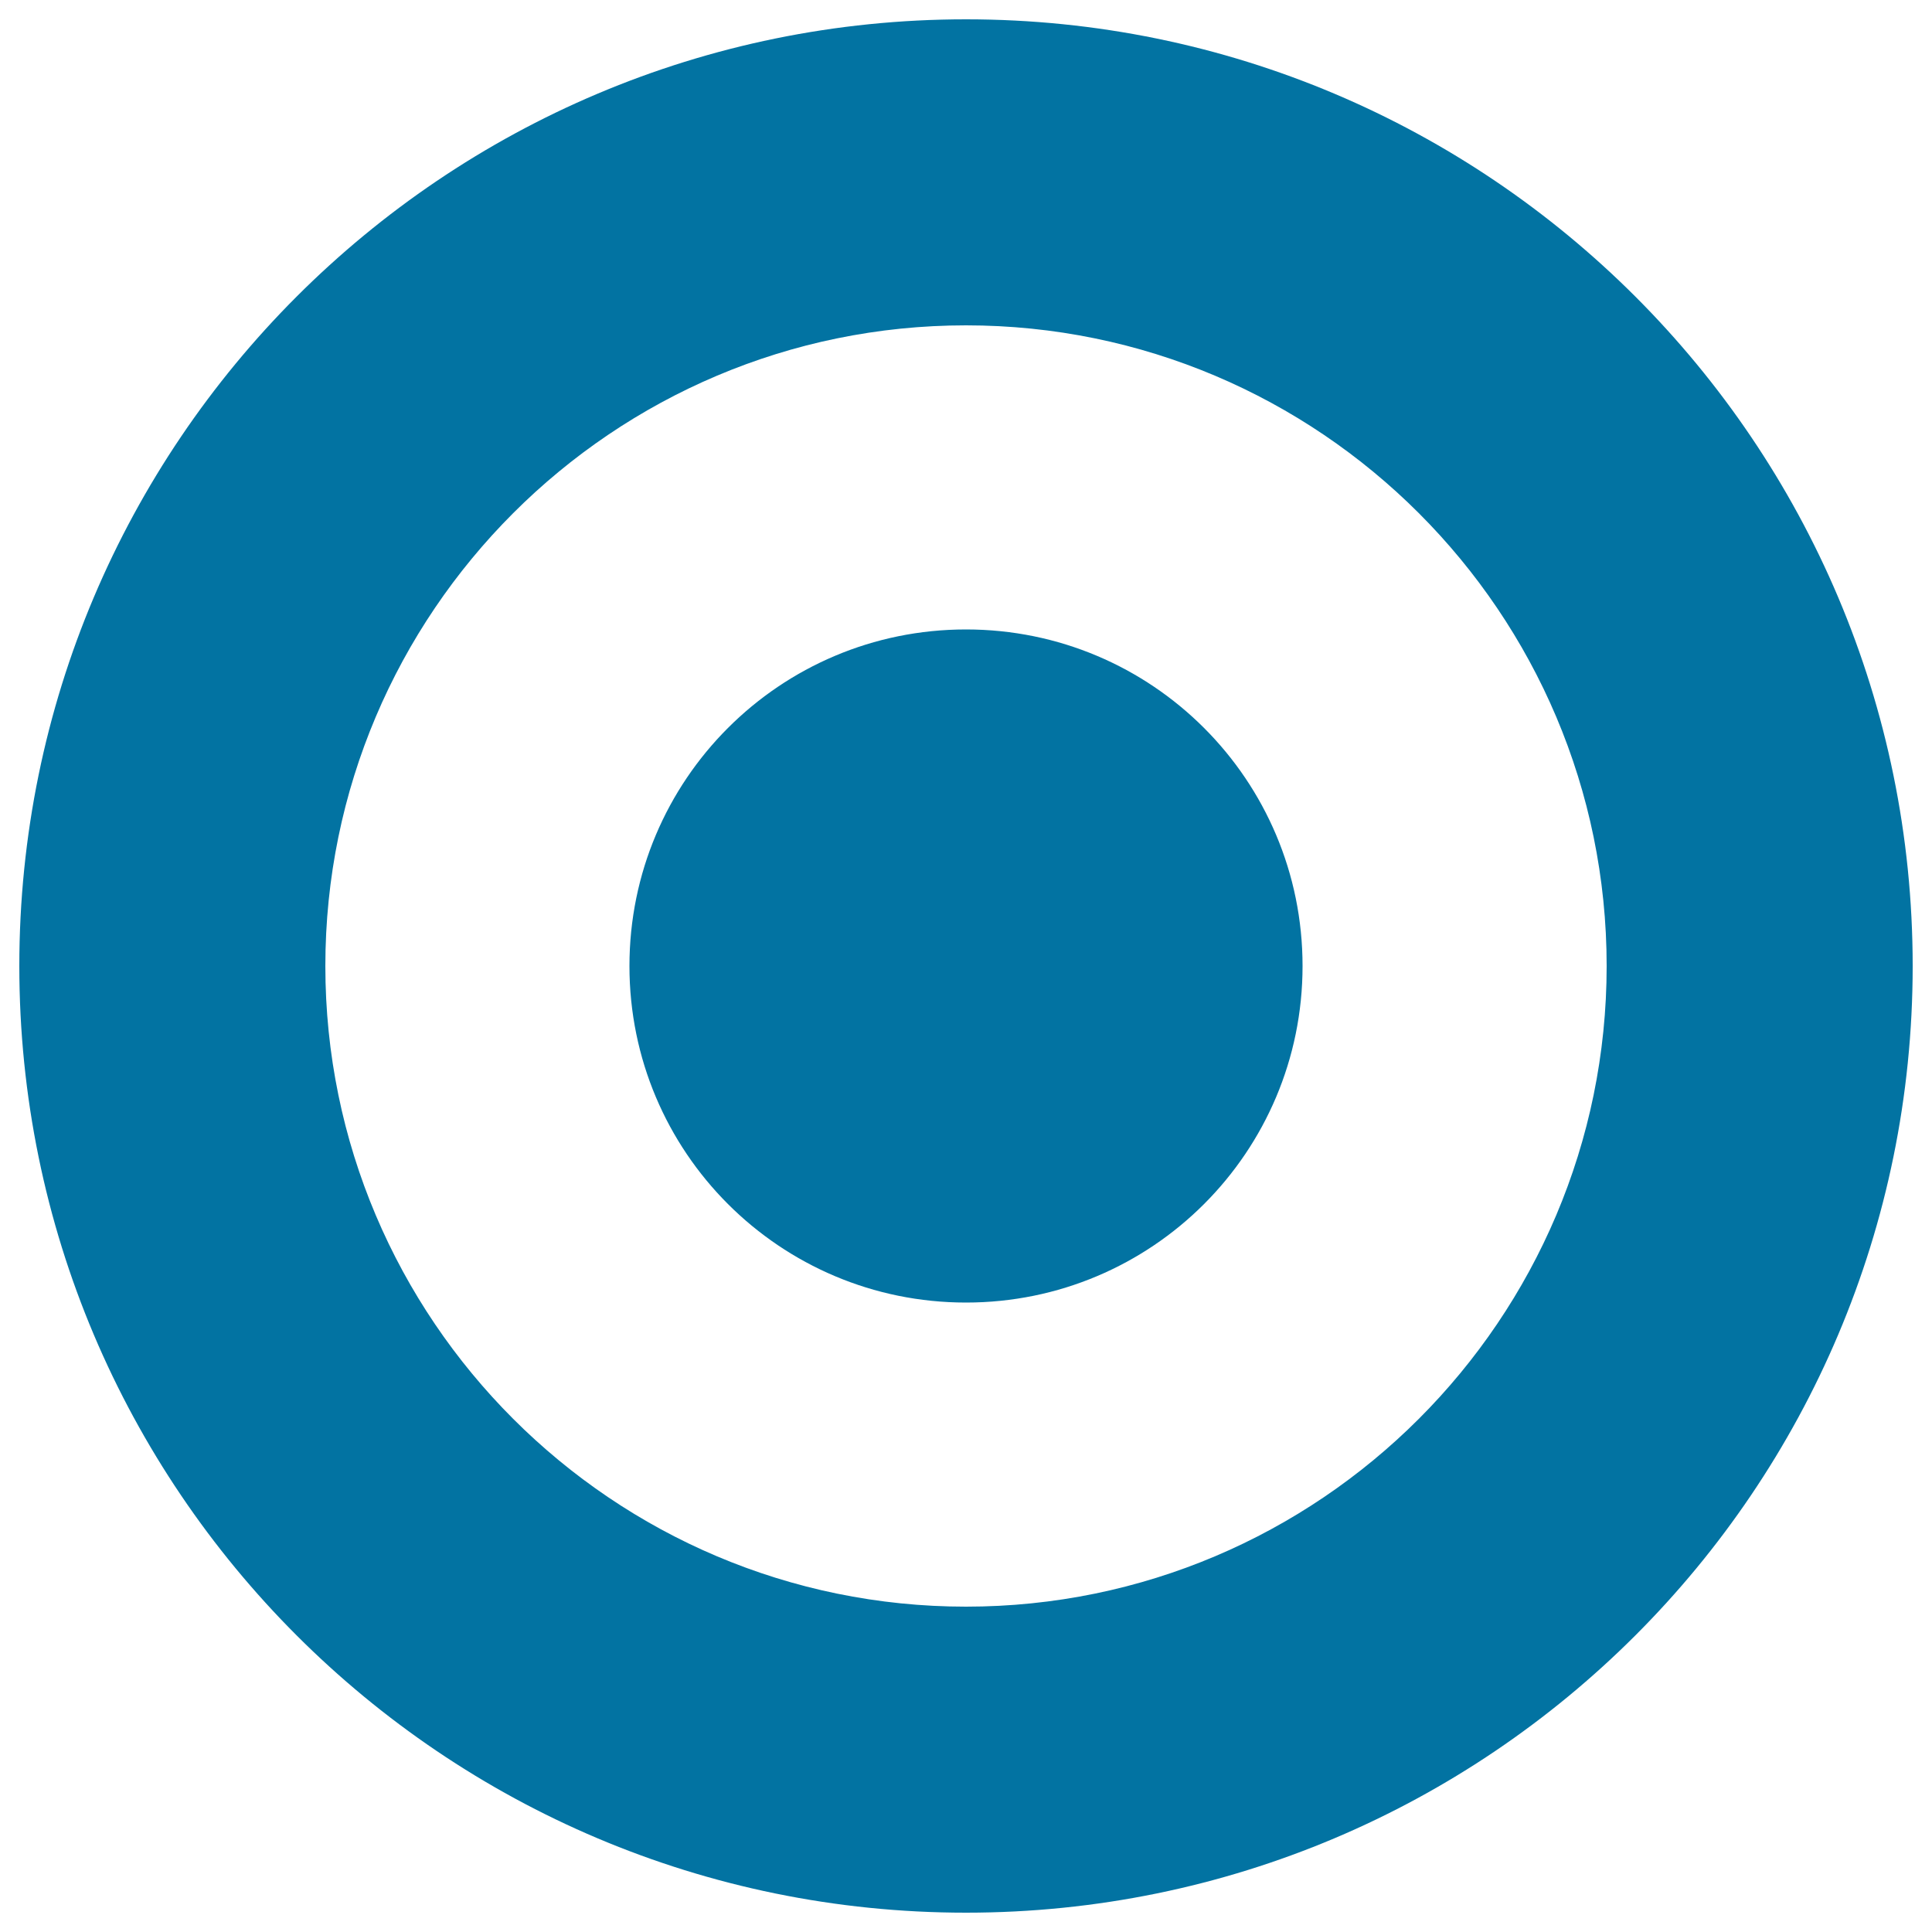 <svg xmlns="http://www.w3.org/2000/svg" viewBox="0 0 1000 1000" style="fill:#0273a2">
<title>Assessment Objectives SVG icon</title>
<path d="M500,168.4c182.9,0,331.6,148.7,331.6,331.6c0,182.9-148.7,331.6-331.6,331.6c-182.9,0-331.6-148.7-331.6-331.6C168.4,317.1,317.1,168.4,500,168.4 M500,10C229.4,10,10,229.4,10,500c0,270.6,219.4,490,490,490c270.6,0,490-219.4,490-490C990,229.4,770.6,10,500,10L500,10z M674.2,500c0,96.3-77.9,174.2-174.2,174.2c-96.3,0-174.2-77.9-174.2-174.2c0-96.3,77.9-174.2,174.2-174.2C596.3,325.8,674.2,403.7,674.2,500z"/>
</svg>